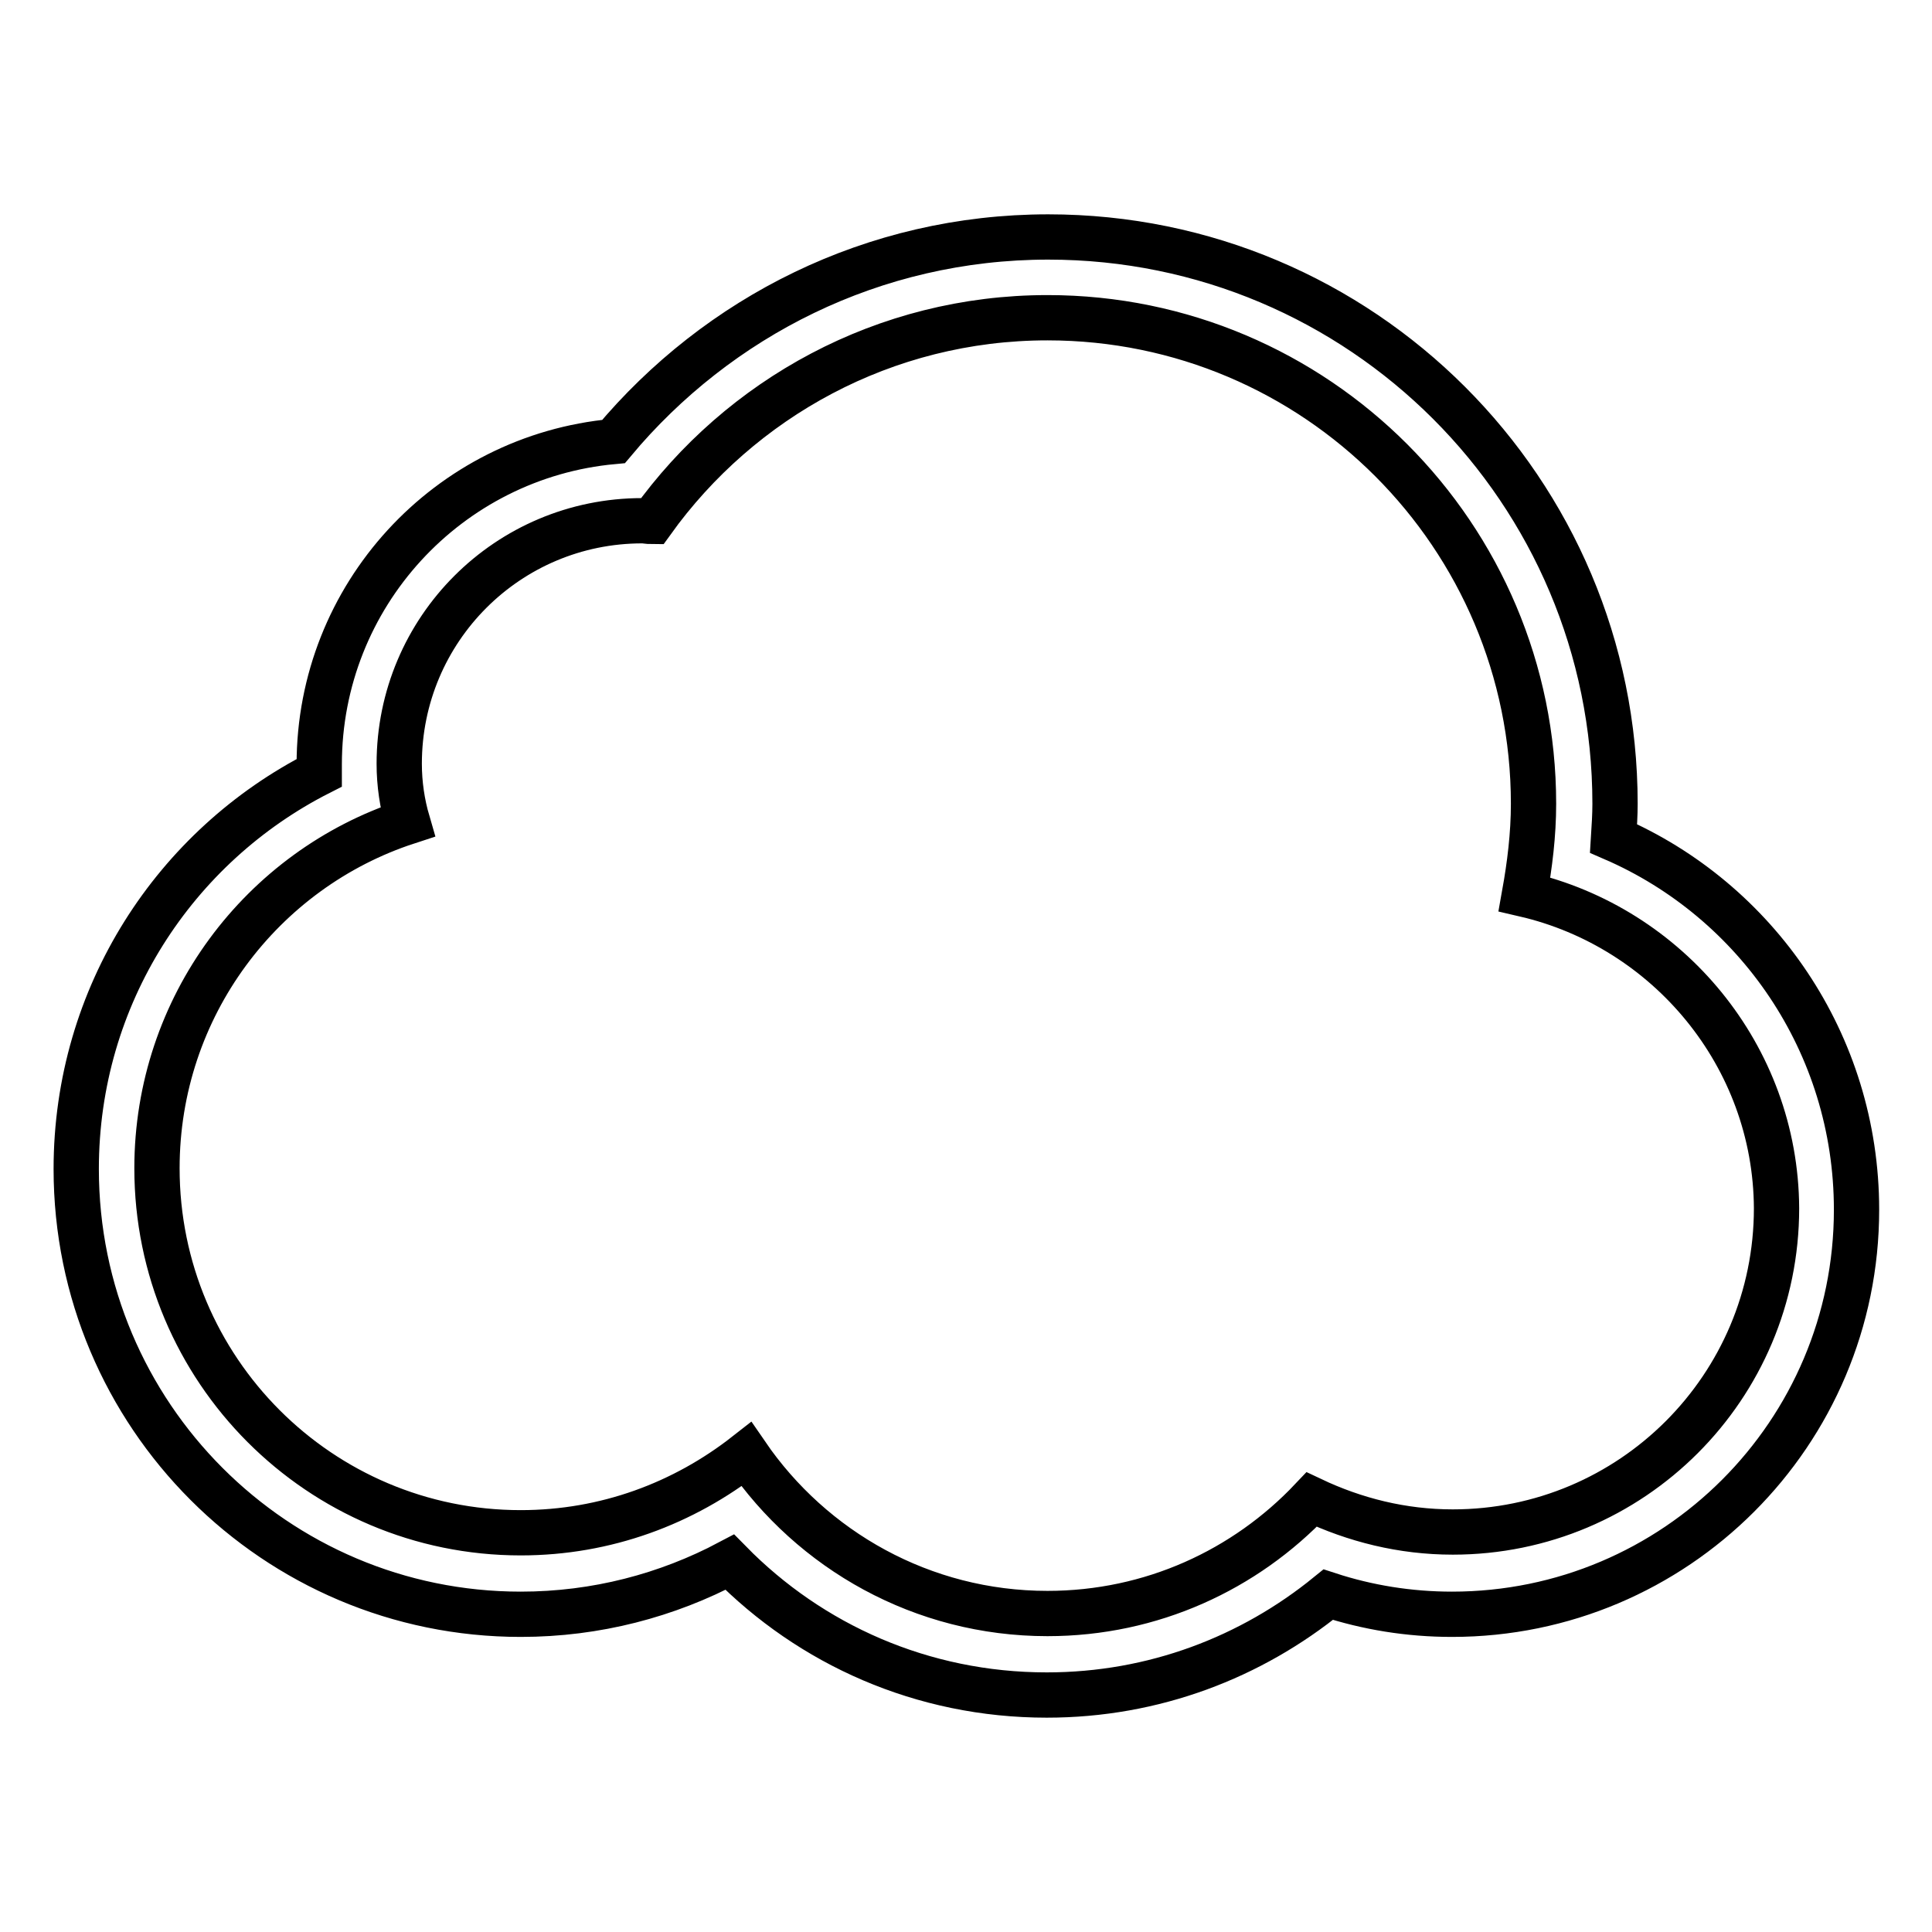 <?xml version="1.0" encoding="utf-8"?>
<!-- Svg Vector Icons : http://www.onlinewebfonts.com/icon -->
<!DOCTYPE svg PUBLIC "-//W3C//DTD SVG 1.1//EN" "http://www.w3.org/Graphics/SVG/1.1/DTD/svg11.dtd">
<svg version="1.1" xmlns="http://www.w3.org/2000/svg" xmlns:xlink="http://www.w3.org/1999/xlink" x="0px" y="0px" viewBox="0 0 256 256" enable-background="new 0 0 256 256" xml:space="preserve">
<g><g><path stroke-width="6" fill-opacity="0" stroke="#000000"  d="M246,160.3c0,29.6-24,53.6-53.6,53.6c-5.7,0-11.2-0.9-16.4-2.6c-10.2,8.3-23.1,13.3-37.3,13.3c-16.5,0-31.3-6.7-42-17.6c-8.3,4.4-17.7,6.9-27.7,6.9c-32.5,0-58.9-26.4-58.9-59c0-23,13.1-42.8,32.2-52.5c0-0.4,0-0.7,0-1.1c0-22.4,17.1-40.8,39-42.8c13.8-16.5,34.4-27.1,57.6-27.1c41.5,0,75.1,33.6,75.1,75.1c0,1.5-0.1,3-0.2,4.6C232.7,119.3,246,138.2,246,160.3z M202,118.5c0.7-3.9,1.2-7.9,1.2-12c0-35.5-28.8-64.4-64.4-64.4c-21.6,0-40.7,10.7-52.4,27c-0.5,0-0.9-0.1-1.3-0.1c-17.8,0-32.2,14.4-32.2,32.2c0,2.7,0.4,5.3,1.1,7.7c-19.3,6.3-33.2,24.5-33.2,45.9c0,26.7,21.6,48.3,48.2,48.3c11.3,0,21.6-3.9,29.9-10.4c8.7,12.7,23.3,21.1,39.9,21.1c13.8,0,26.2-5.8,35-15.1c5.7,2.7,12,4.3,18.7,4.3c23.7,0,42.9-19.2,42.9-42.9C235.3,139.9,221,122.9,202,118.5z"/></g></g>
</svg>